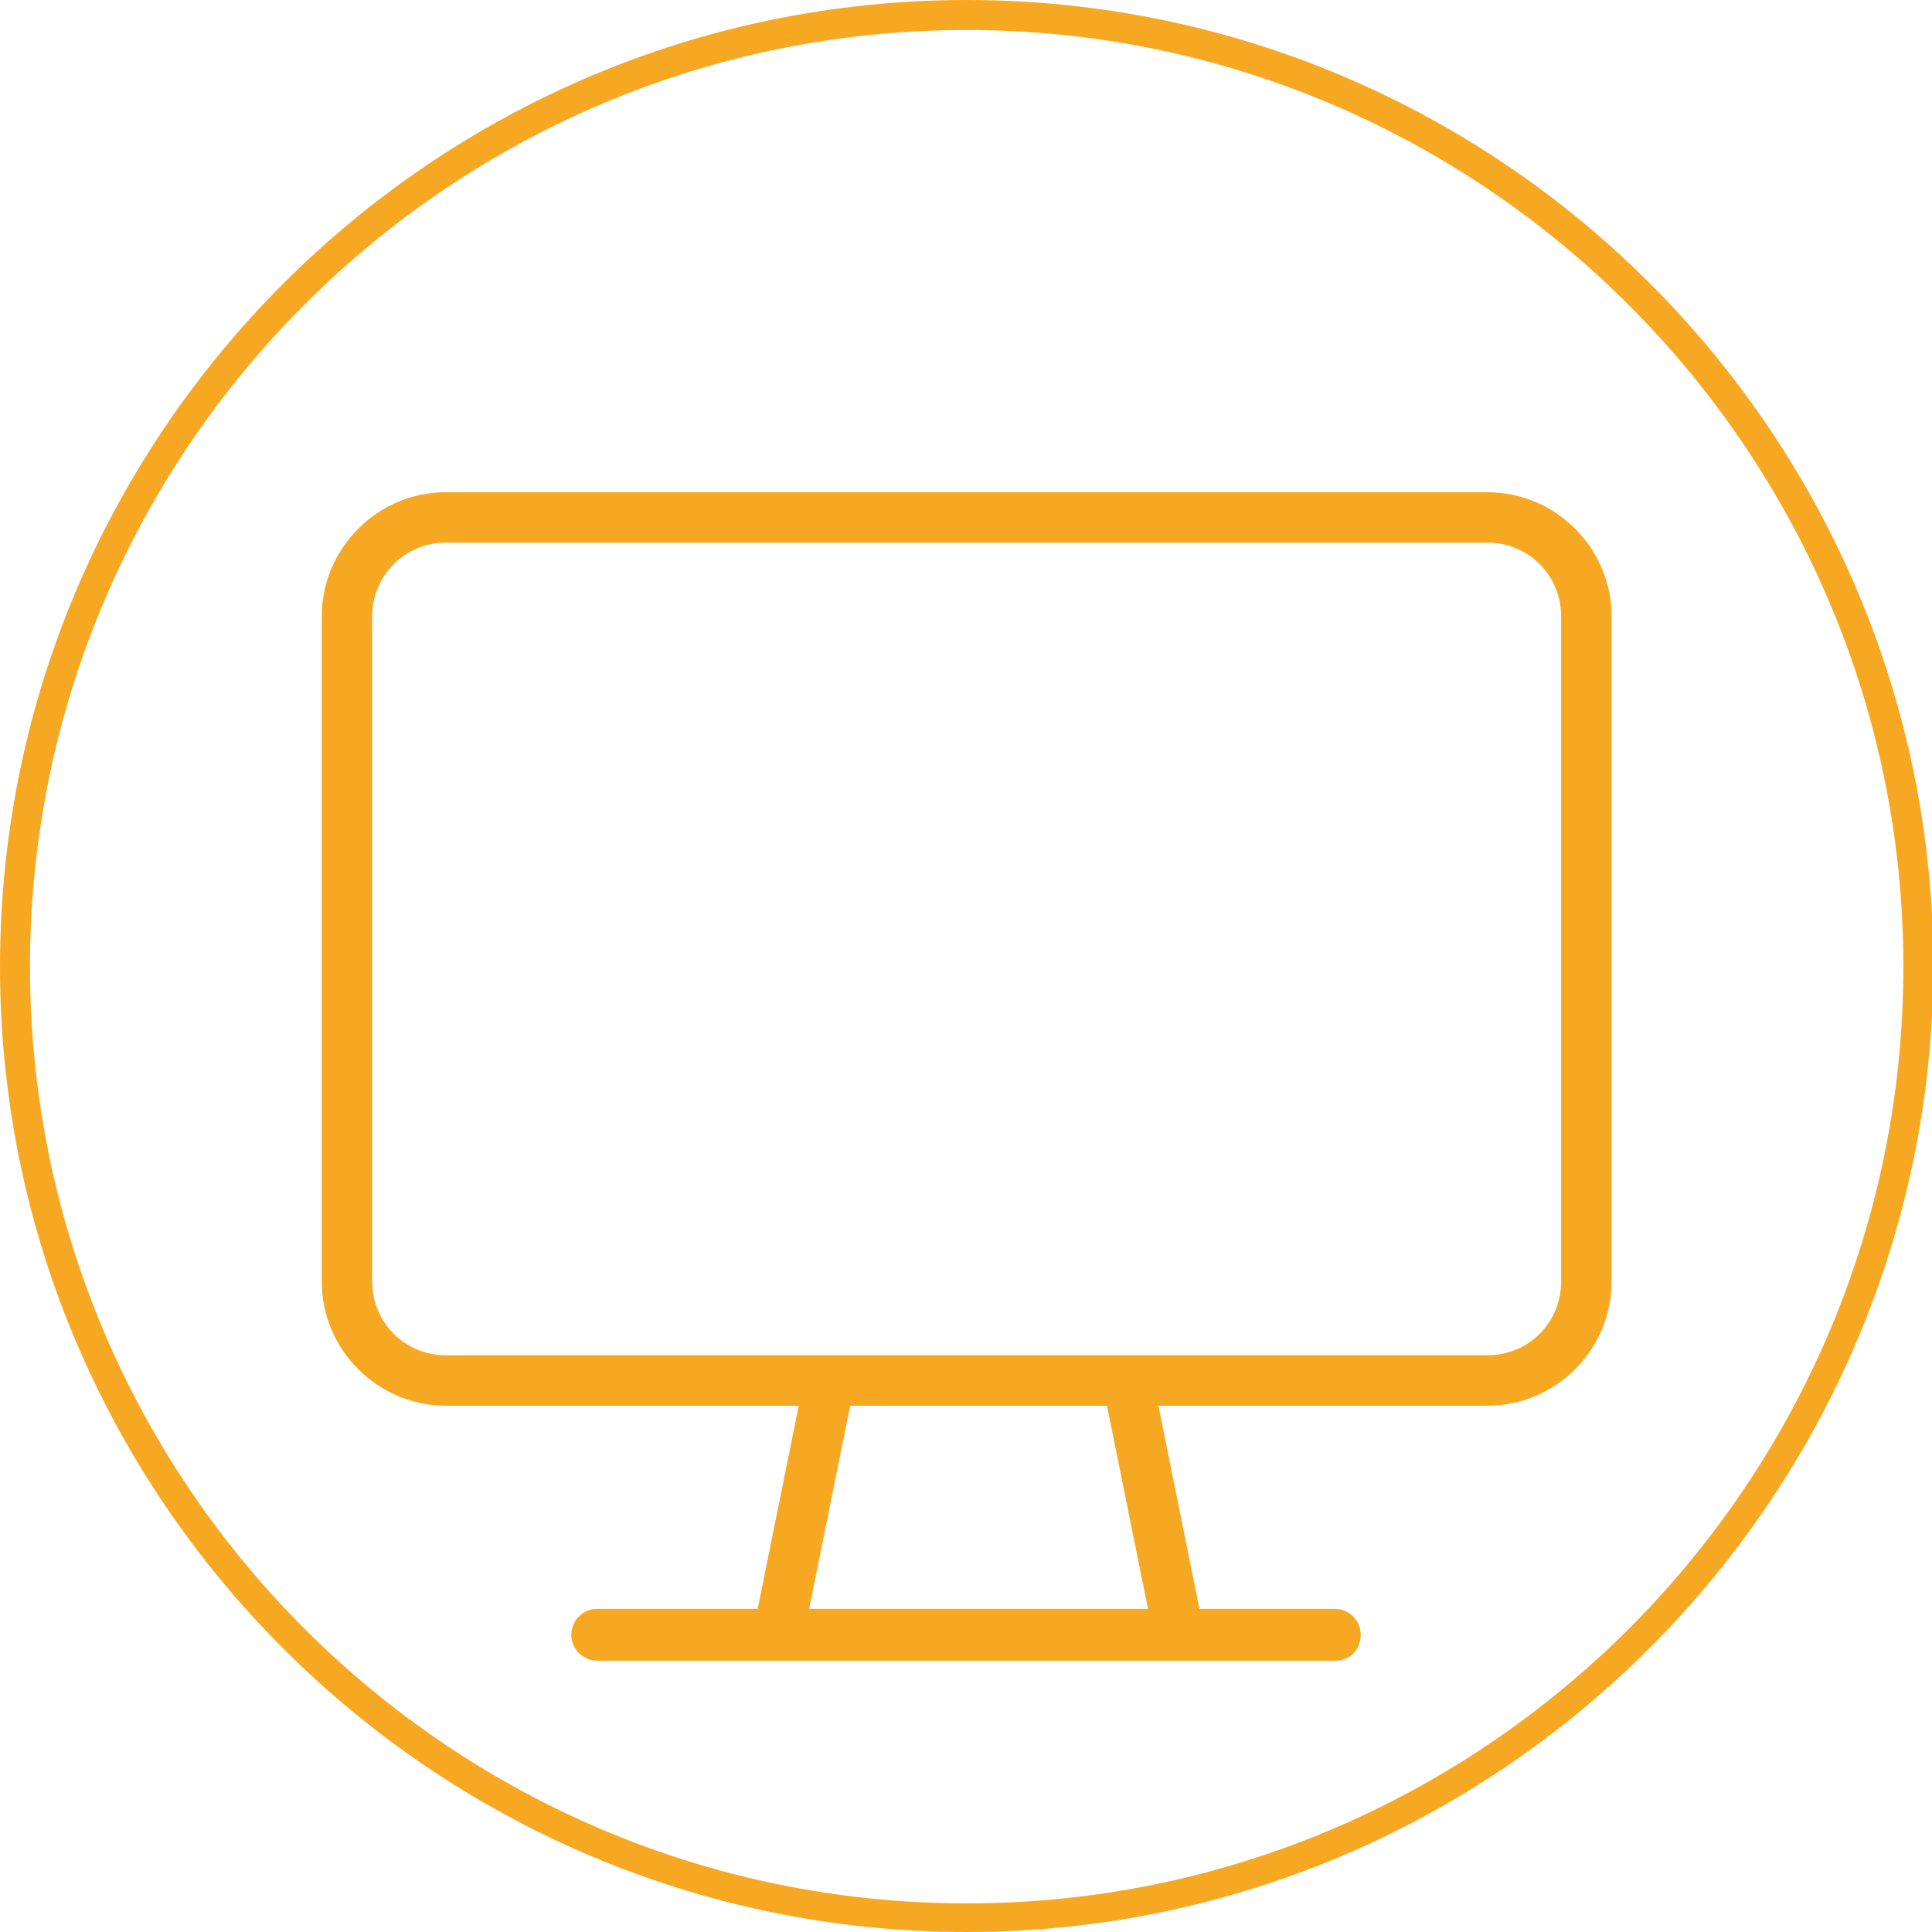 <svg xmlns="http://www.w3.org/2000/svg" xmlns:xlink="http://www.w3.org/1999/xlink" id="Calque_1" x="0px" y="0px" viewBox="0 0 141.7 141.7" style="enable-background:new 0 0 141.7 141.7;" xml:space="preserve"><style type="text/css">	.st0{fill:#F7A823;}</style><g>	<g>		<path class="st0" d="M70.9,141.7C31.8,141.7,0,109.9,0,70.9C0,31.8,31.8,0,70.9,0s70.9,31.8,70.9,70.9   C141.7,109.9,109.9,141.7,70.9,141.7z M70.9,2.2C33,2.2,2.2,33,2.2,70.9s30.8,68.7,68.7,68.7s68.7-30.8,68.7-68.7   S108.7,2.2,70.9,2.2z"></path>	</g></g><g>	<path class="st0" d="M32.7,39.8c-3,0-5.4,2.4-5.4,5.4V94c0,3,2.4,5.4,5.4,5.4h76.4c3,0,5.4-2.4,5.4-5.4V45.2c0-3-2.4-5.4-5.4-5.4  H32.7z M109.1,103.1H32.7c-5,0-9.1-4.1-9.1-9.1V45.2c0-5,4.1-9.1,9.1-9.1h76.4c5,0,9.1,4.1,9.1,9.1V94  C118.2,99,114.1,103.1,109.1,103.1"></path></g><rect x="49.3" y="109.3" transform="matrix(0.198 -0.98 0.98 0.198 -61.743 146.845)" class="st0" width="19.2" height="3.7"></rect><rect x="82.9" y="101.5" transform="matrix(0.98 -0.198 0.198 0.98 -20.357 19.023)" class="st0" width="3.7" height="19.2"></rect><path class="st0" d="M97.9,121.8H43.8c-1,0-1.9-0.8-1.9-1.9c0-1,0.8-1.9,1.9-1.9h54.1c1,0,1.9,0.8,1.9,1.9 C99.8,121,99,121.8,97.9,121.8"></path></svg>